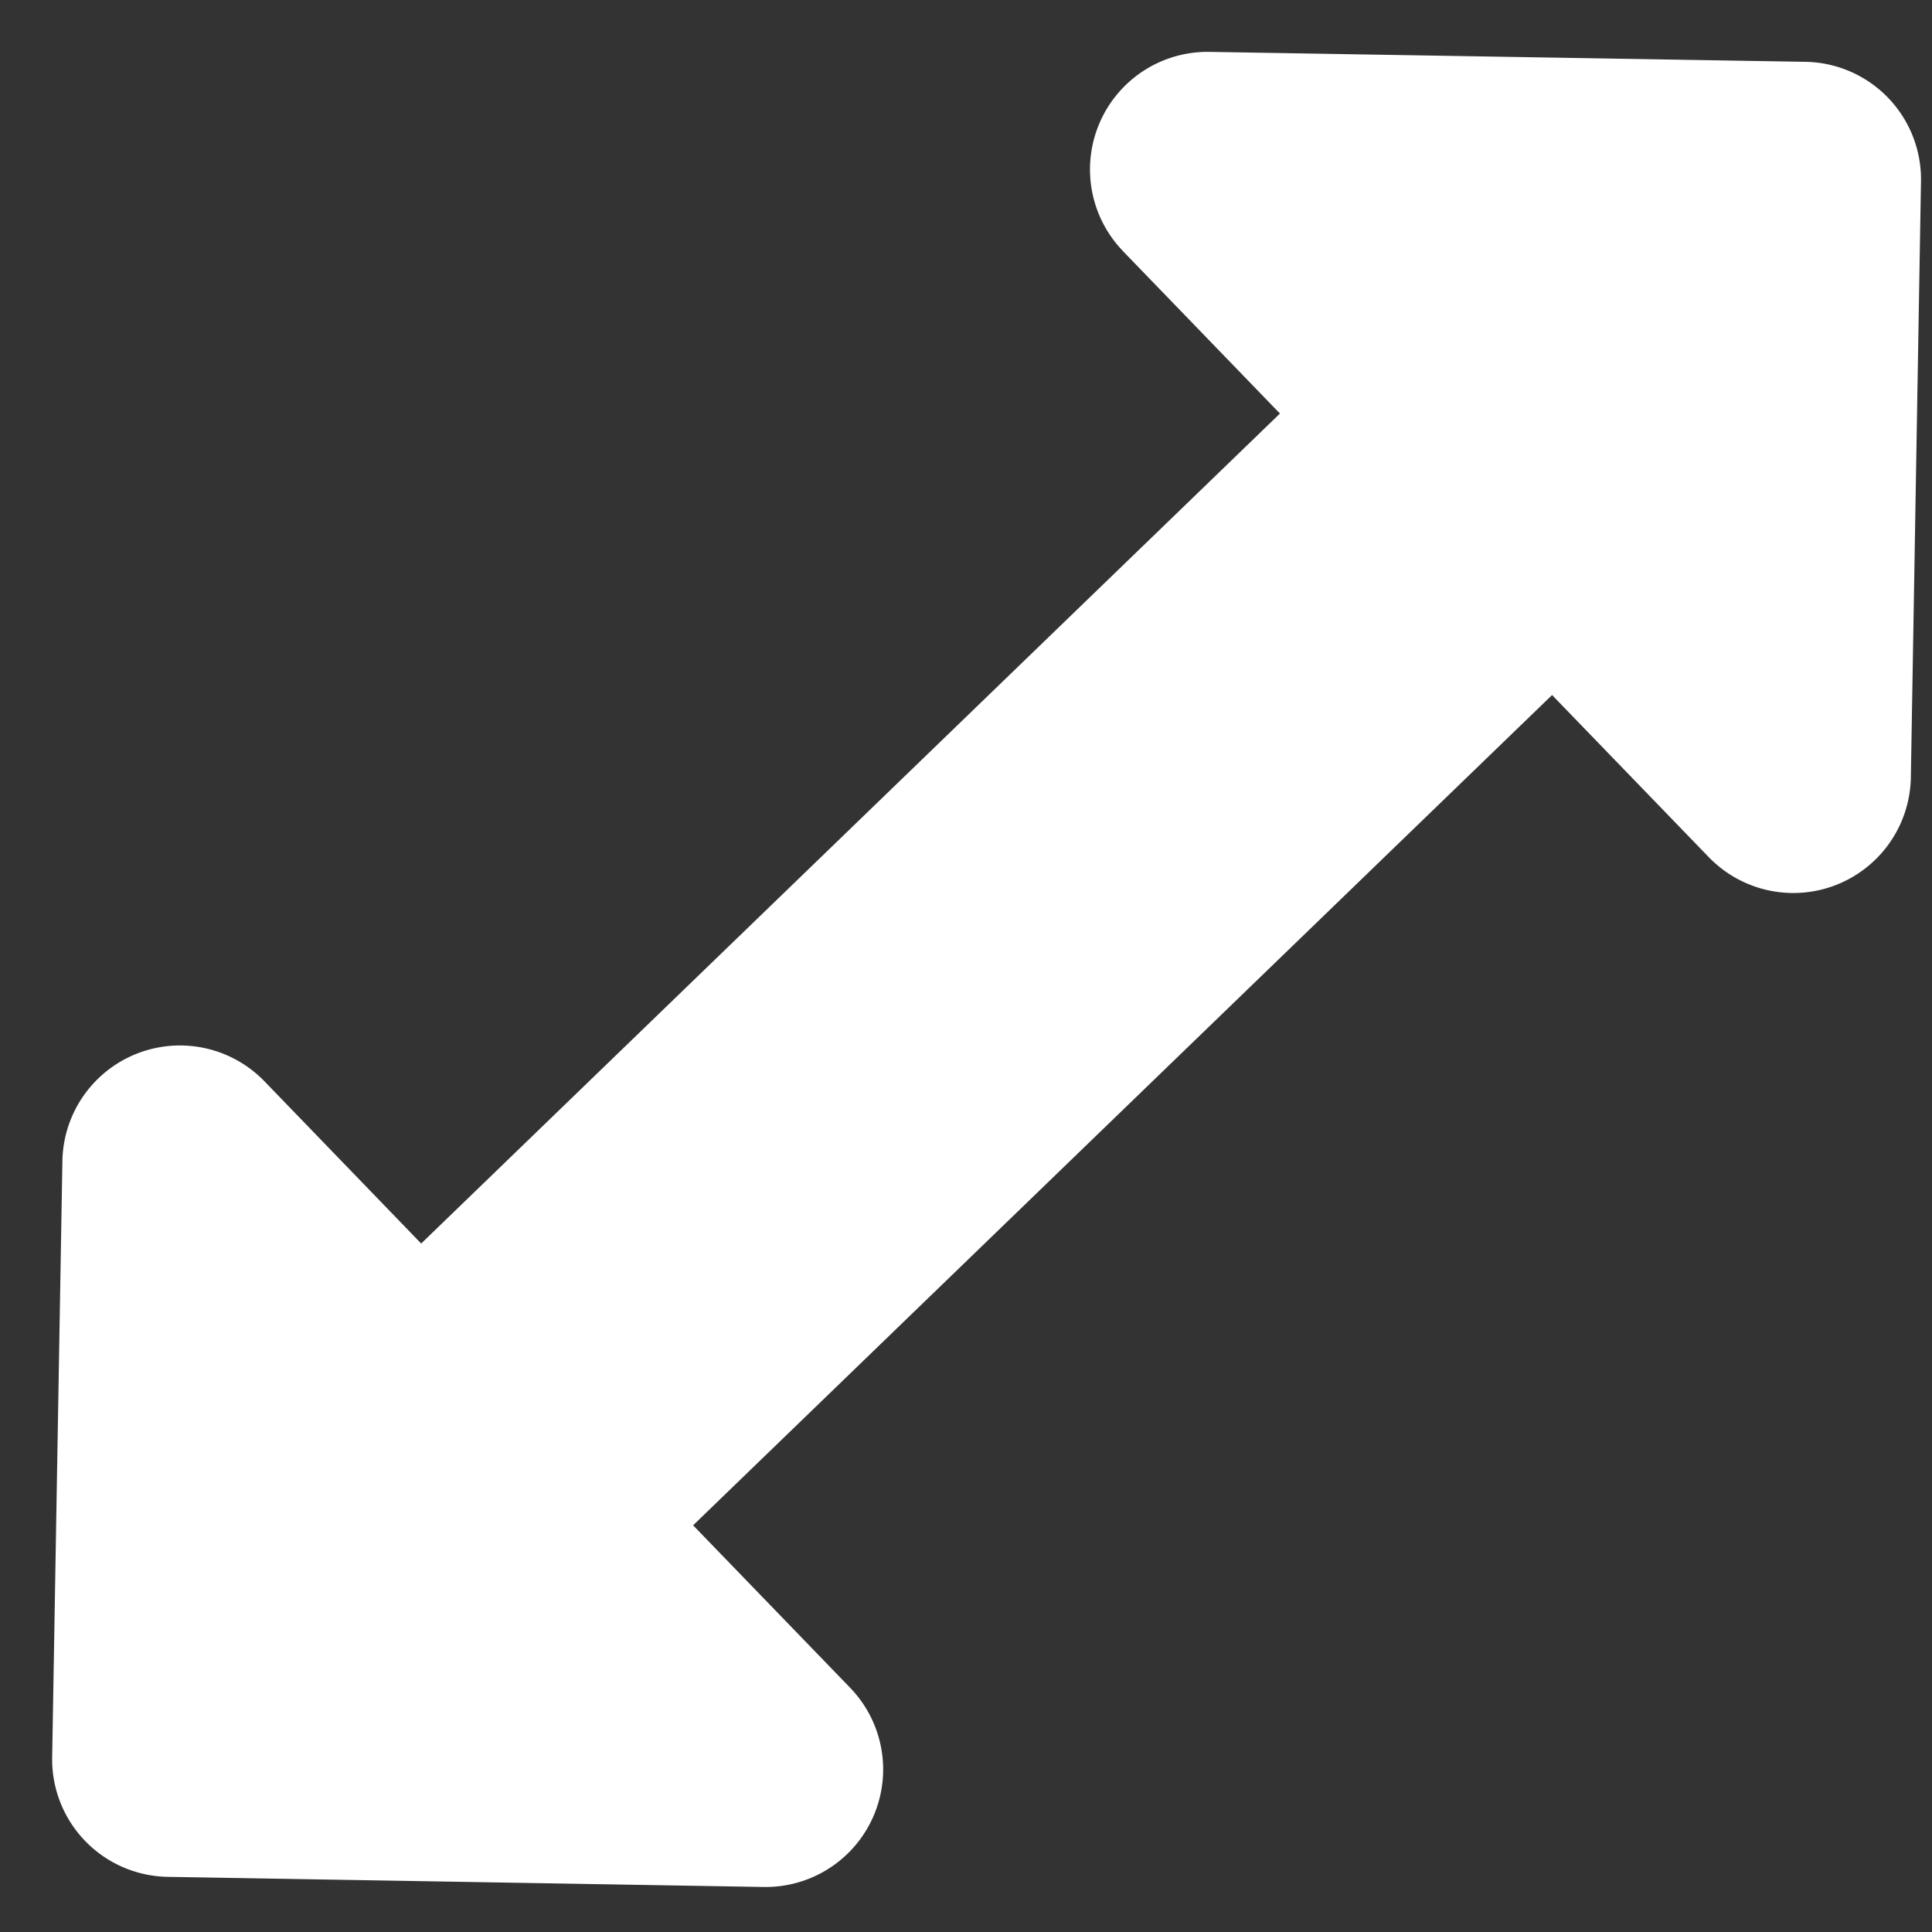 <svg xmlns="http://www.w3.org/2000/svg" width="20" height="20" viewBox="0 0 20 20"><rect x="0" y="0" width="20" height="20" fill="#333333" stroke="none"/><path fill="#FFF" fill-rule="evenodd" d="M11.627 2.602l1.623 1.679-8.89 8.592-1.622-1.679a1.217 1.217 0 0 0-2.092.825L.54 18.192a1.217 1.217 0 0 0 1.196 1.237l6.17.105a1.217 1.217 0 0 0 .895-2.062L7.175 15.79l8.892-8.595 1.623 1.679a1.217 1.217 0 0 0 2.091-.825l.105-6.17A1.217 1.217 0 0 0 18.69.64L12.52.537a1.217 1.217 0 0 0-.896 2.061l.003.004z"></path></svg>